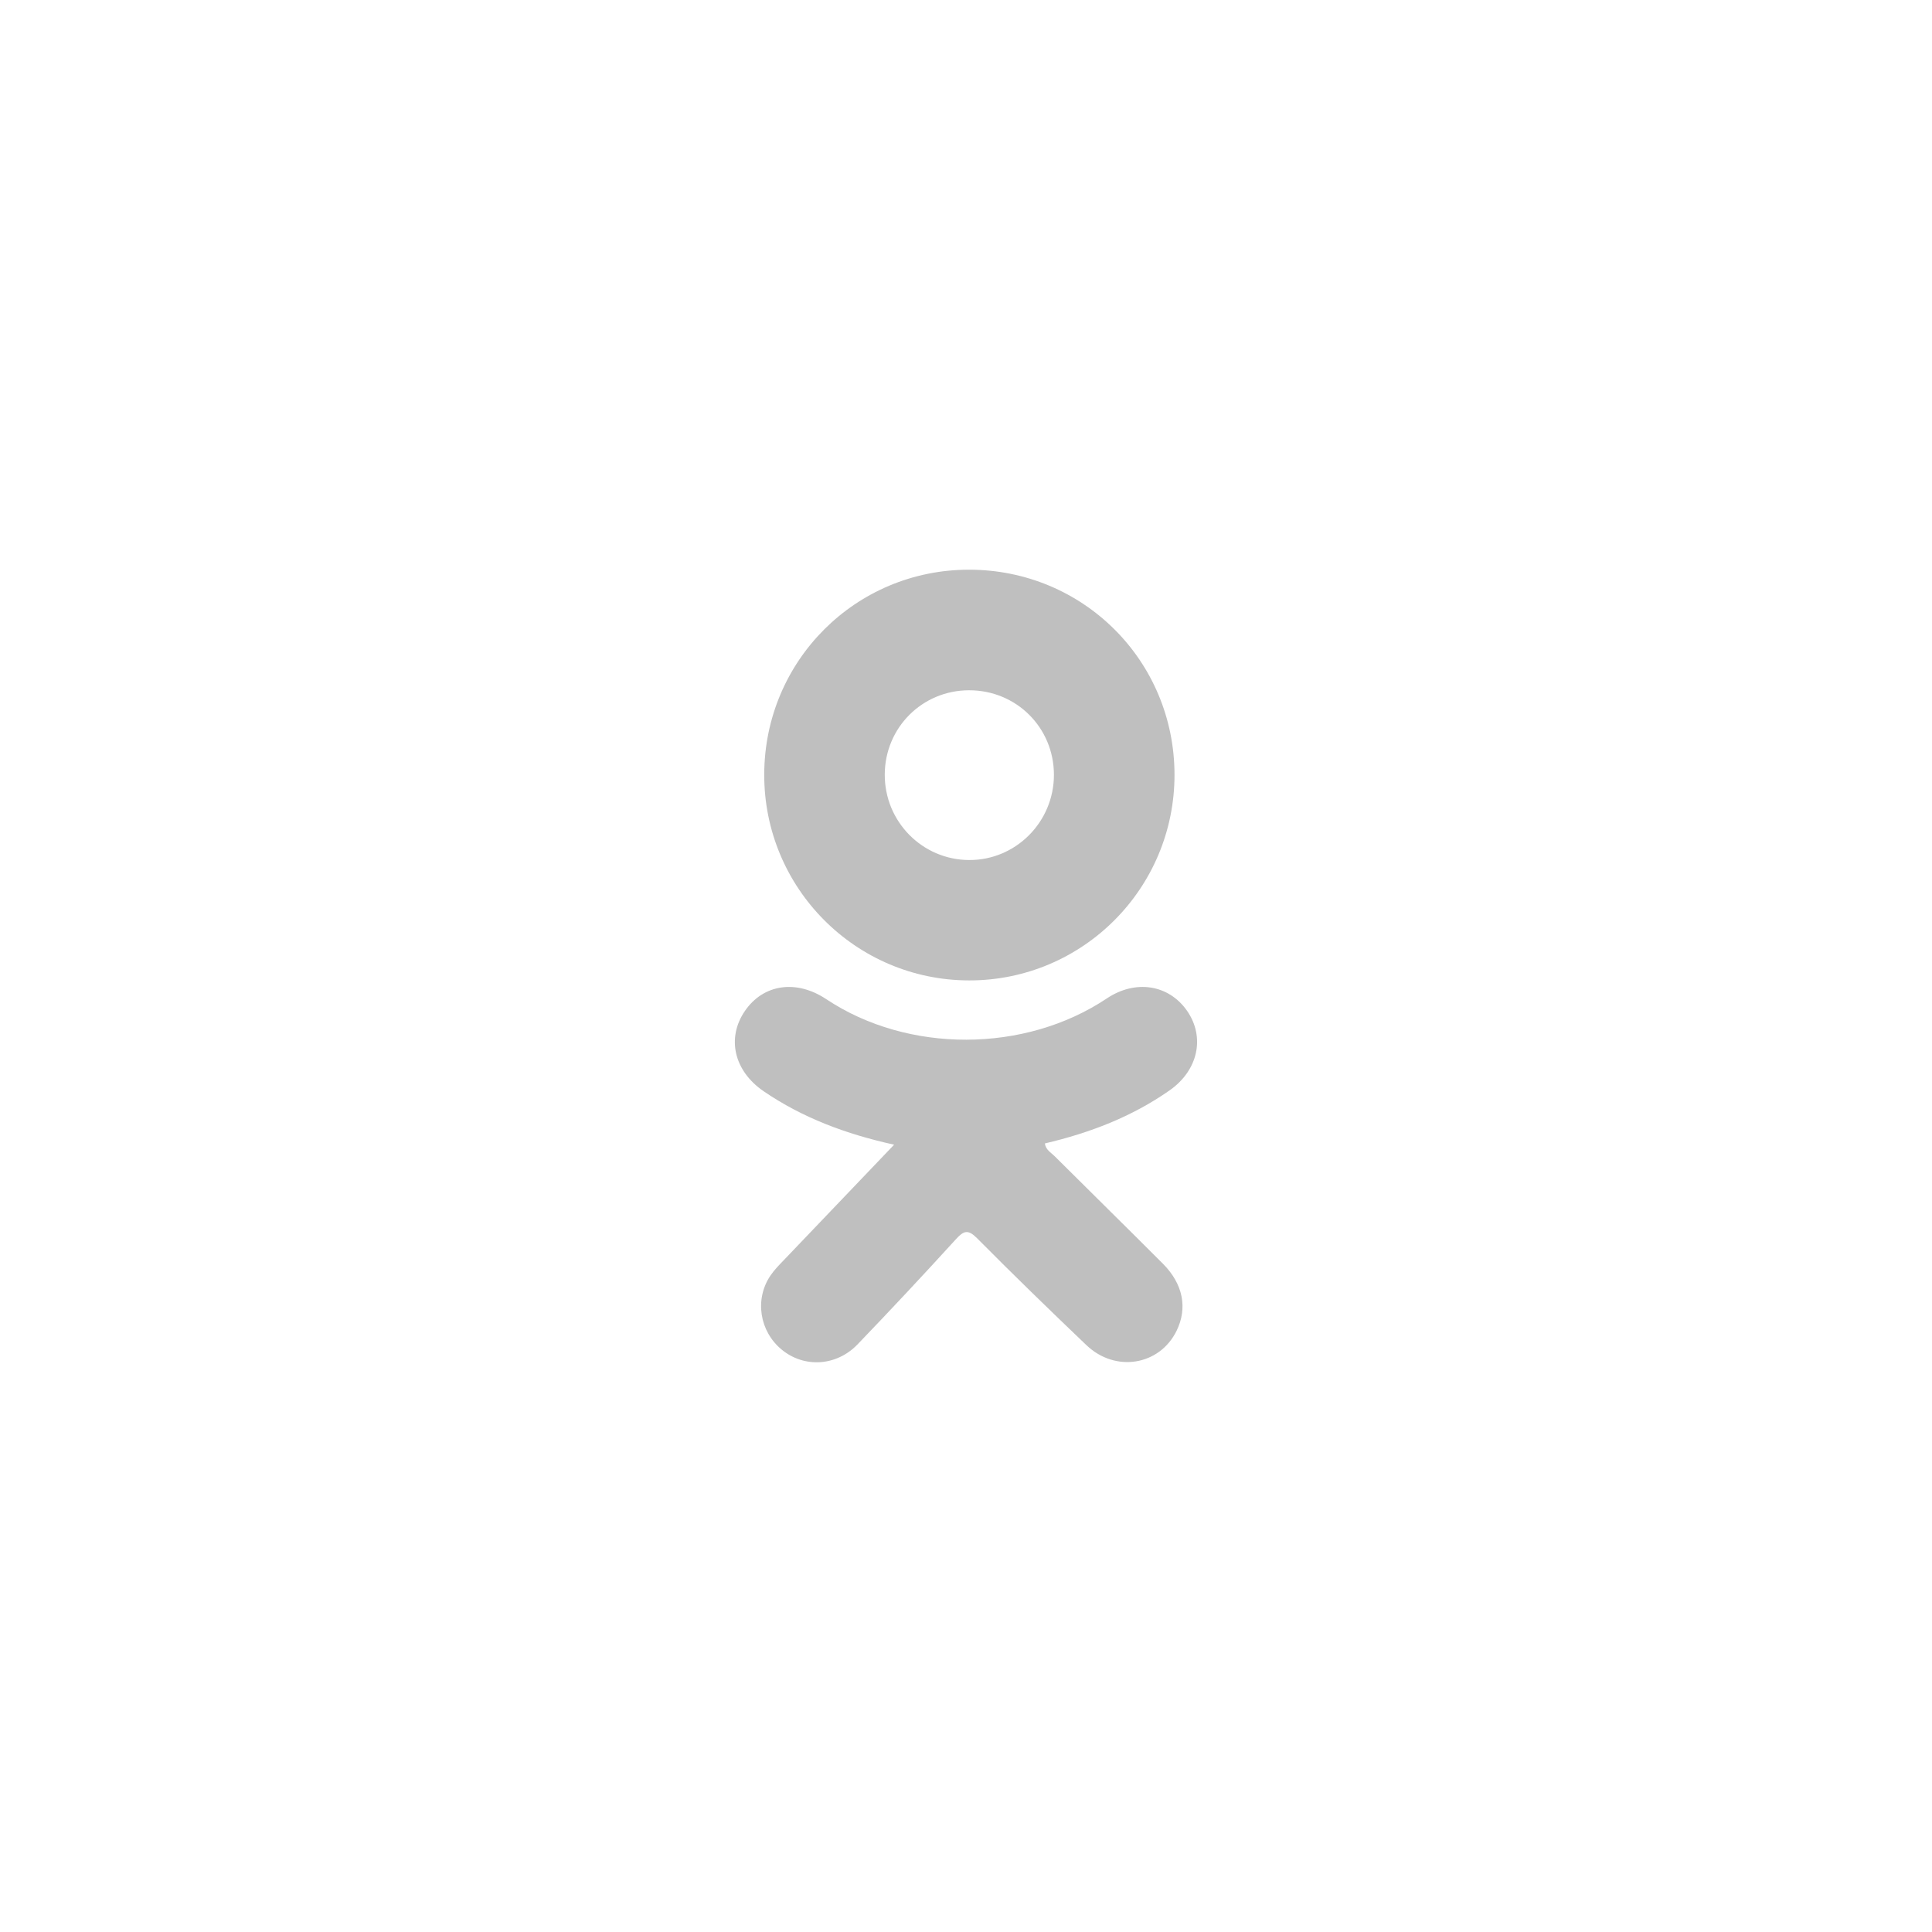 <?xml version="1.0" encoding="iso-8859-1"?>
<!-- Generator: Adobe Illustrator 22.0.1, SVG Export Plug-In . SVG Version: 6.00 Build 0)  -->
<svg version="1.1" id="Layer_1" xmlns="http://www.w3.org/2000/svg" xmlns:xlink="http://www.w3.org/1999/xlink" x="0px" y="0px"
	 viewBox="0 0 39 39" style="enable-background:new 0 0 39 39;" xml:space="preserve">
<g>
	<path style="fill:#BFBFBF;" d="M18.049,23.107c-0.976-0.215-1.85-0.543-2.634-1.079c-0.6-0.41-0.751-1.075-0.379-1.619
		c0.372-0.545,1.039-0.642,1.644-0.239c1.648,1.096,4.008,1.09,5.662-0.015c0.579-0.387,1.252-0.282,1.622,0.252
		c0.366,0.53,0.222,1.199-0.352,1.602c-0.762,0.535-1.616,0.861-2.52,1.073c0.018,0.13,0.123,0.183,0.196,0.256
		c0.728,0.726,1.462,1.445,2.188,2.173c0.407,0.408,0.499,0.894,0.276,1.351c-0.342,0.701-1.235,0.852-1.822,0.291
		c-0.744-0.71-1.481-1.426-2.205-2.156c-0.182-0.183-0.268-0.158-0.429,0.019c-0.652,0.716-1.314,1.424-1.985,2.122
		c-0.427,0.444-1.079,0.478-1.53,0.107c-0.45-0.37-0.552-1.016-0.229-1.495c0.077-0.114,0.175-0.213,0.271-0.313
		C16.552,24.672,17.282,23.909,18.049,23.107z"/>
	<path style="fill:#BFBFBF;" d="M19.557,11.5c-2.286,0.002-4.123,1.839-4.13,4.13c-0.007,2.295,1.846,4.159,4.137,4.161
		s4.147-1.858,4.145-4.153C23.706,13.335,21.863,11.498,19.557,11.5z M19.562,17.361c-0.947-0.005-1.708-0.779-1.702-1.731
		c0.006-0.943,0.756-1.693,1.698-1.696c0.957-0.003,1.716,0.752,1.717,1.707C21.275,16.592,20.505,17.366,19.562,17.361z"/>
</g>
</svg>
